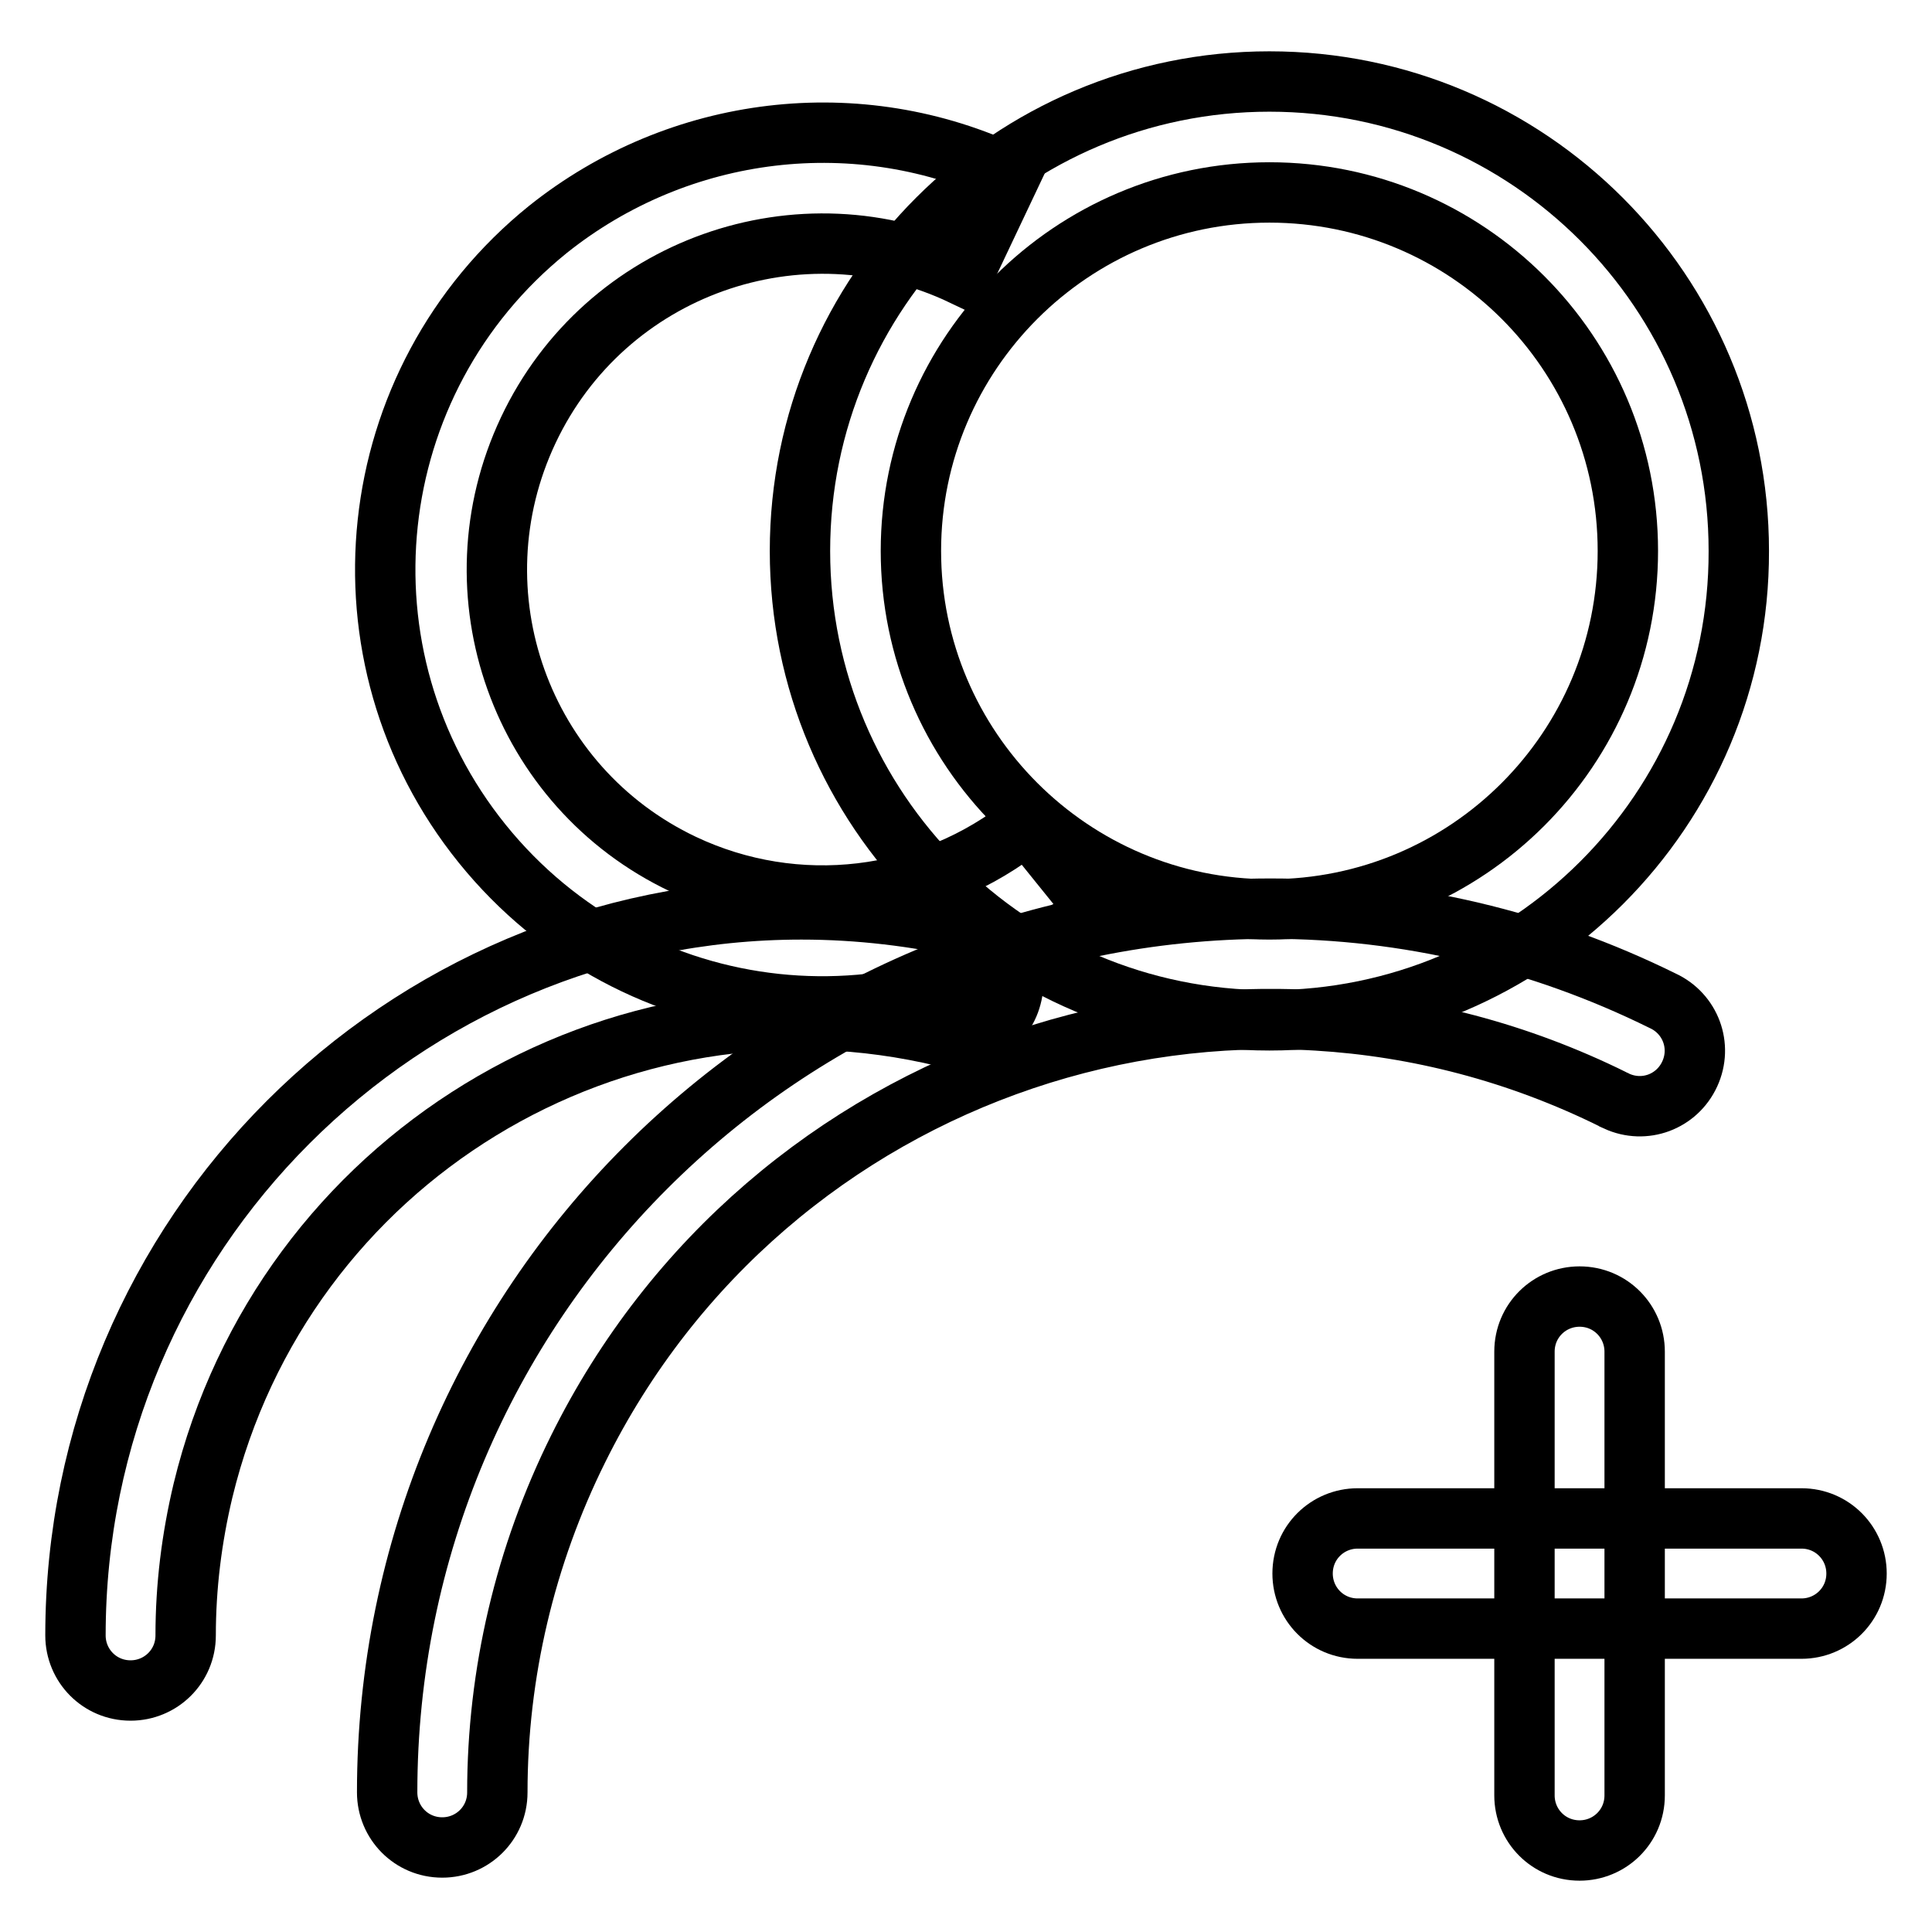 <?xml version="1.0" encoding="utf-8"?>
<!-- Svg Vector Icons : http://www.onlinewebfonts.com/icon -->
<!DOCTYPE svg PUBLIC "-//W3C//DTD SVG 1.1//EN" "http://www.w3.org/Graphics/SVG/1.1/DTD/svg11.dtd">
<svg version="1.1" xmlns="http://www.w3.org/2000/svg" xmlns:xlink="http://www.w3.org/1999/xlink" x="0px" y="0px" viewBox="0 0 256 256" enable-background="new 0 0 256 256" xml:space="preserve">
<g> <path stroke-width="8" fill-opacity="0" stroke="#000000"  d="M168.2,135.2c-34.4,0-62.2-27.9-62.2-62.2c0-34.4,27.9-62.2,62.2-62.2l0,0c34.4,0,62.2,27.9,62.2,62.2 C230.5,107.3,202.6,135.2,168.2,135.2z M168.2,120.5c26.3,0,47.5-21.3,47.5-47.5c0-26.3-21.3-47.5-47.5-47.5s-47.5,21.3-47.5,47.5 C120.7,99.2,142,120.5,168.2,120.5z"/> <path stroke-width="8" fill-opacity="0" stroke="#000000"  d="M133.9,23.2l-6.3,13.3C106,26.2,80.2,35.4,70,57s-1,47.3,20.5,57.5c15,7.1,32.7,5,45.6-5.4l9.2,11.4 c-24.9,20.1-61.3,16.2-81.4-8.7s-16.2-61.3,8.7-81.4C90,16.5,113.8,13.6,133.9,23.2L133.9,23.2z"/> <path stroke-width="8" fill-opacity="0" stroke="#000000"  d="M220.3,132.6c3.7,1.7,5.3,6,3.6,9.7c-1.7,3.7-6,5.3-9.7,3.6c-0.1-0.1-0.3-0.1-0.4-0.2 c-50.7-25.1-112.1-4.4-137.2,46.3c-7,14.1-10.7,29.7-10.7,45.5c0,4.1-3.3,7.3-7.3,7.3c-4.1,0-7.3-3.3-7.3-7.3 c0-64.7,52.4-117.1,117.1-117.1C186.3,120.4,204.1,124.6,220.3,132.6L220.3,132.6z"/> <path stroke-width="8" fill-opacity="0" stroke="#000000"  d="M128.8,123.1c3.9,1,6.3,5,5.2,9c-1,3.8-4.8,6.1-8.7,5.3c-43.8-10.6-87.8,16.3-98.4,60.1 c-1.5,6.3-2.3,12.7-2.3,19.2c0,4.1-3.3,7.3-7.3,7.3c-4.1,0-7.3-3.3-7.3-7.3l0,0c0-53.1,43.1-96.2,96.2-96.2 C113.8,120.5,121.4,121.4,128.8,123.1L128.8,123.1z"/> <path stroke-width="8" fill-opacity="0" stroke="#000000"  d="M238.7,201.2c4.1,0,7.3,3.3,7.3,7.3c0,4.1-3.3,7.3-7.3,7.3h-58.8c-4.1,0-7.3-3.3-7.3-7.3 c0-4.1,3.3-7.3,7.3-7.3c0,0,0,0,0,0H238.7L238.7,201.2z"/> <path stroke-width="8" fill-opacity="0" stroke="#000000"  d="M216.6,237.9c0,4.1-3.3,7.3-7.3,7.3c-4.1,0-7.3-3.3-7.3-7.3c0,0,0,0,0,0v-58.8c0-4.1,3.3-7.3,7.3-7.3 c4.1,0,7.3,3.3,7.3,7.3c0,0,0,0,0,0V237.9L216.6,237.9z"/></g>
</svg>